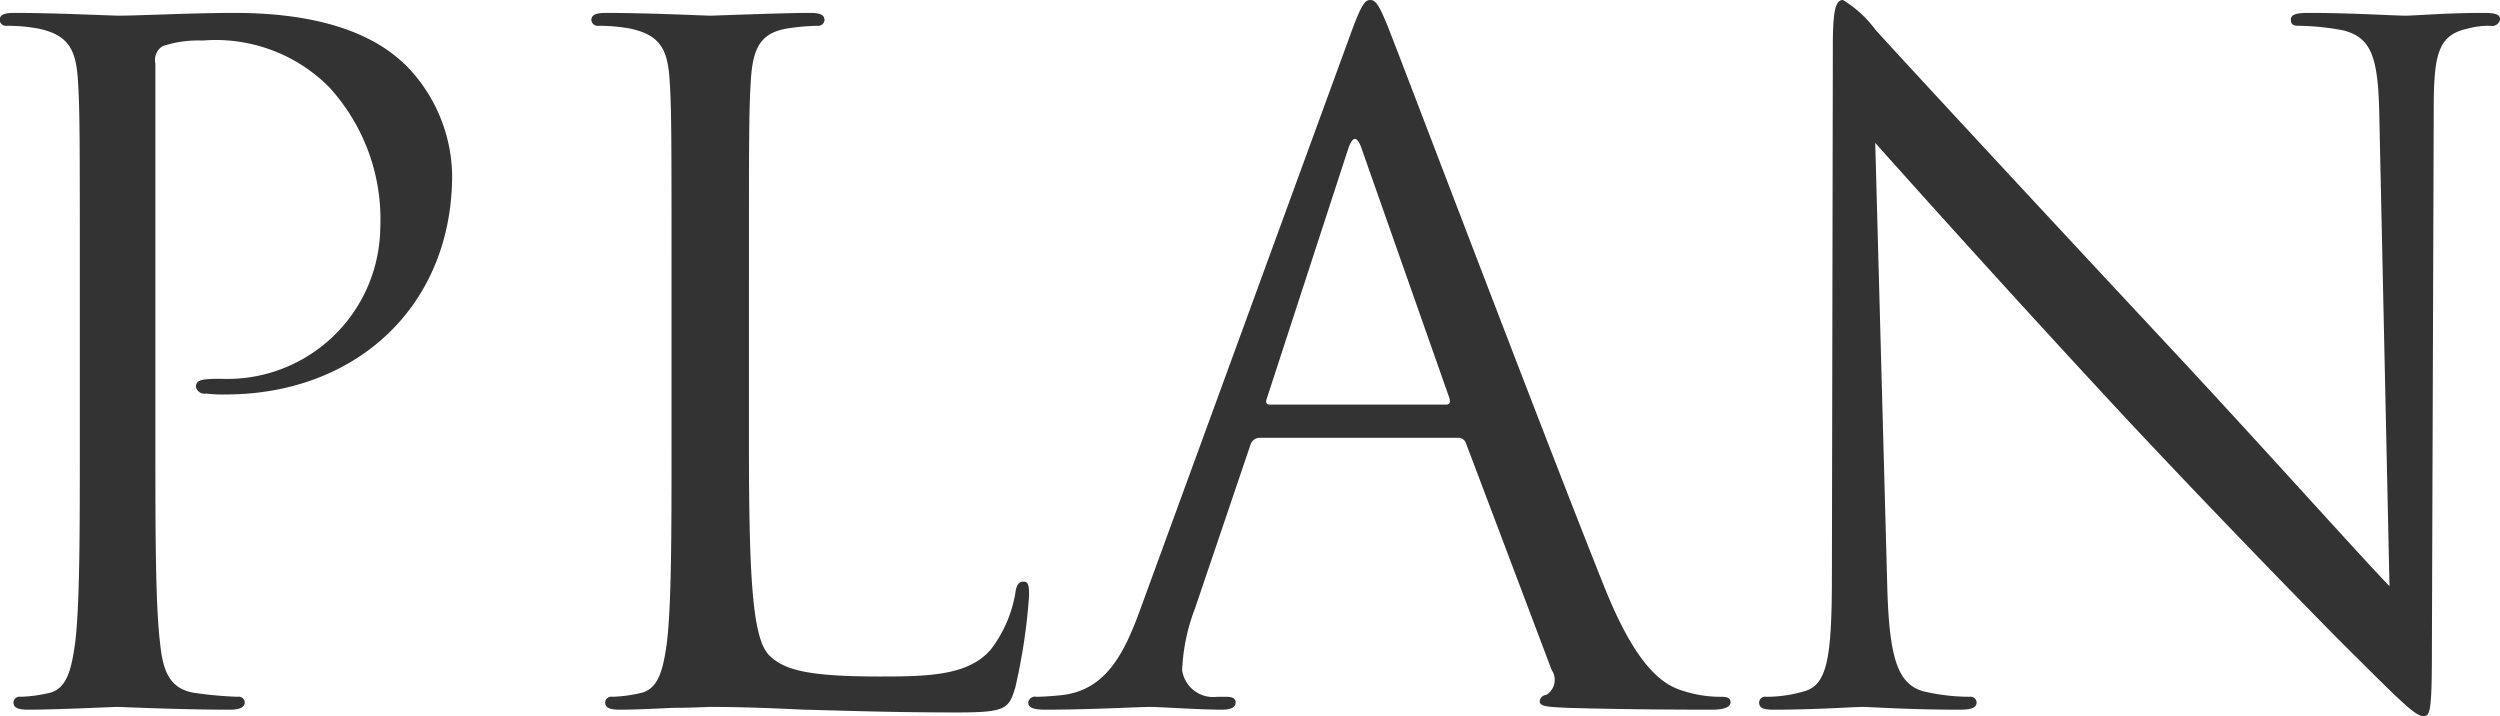 <svg xmlns="http://www.w3.org/2000/svg" width="81.374" height="23.31" viewBox="0 0 81.374 23.31">
  <defs>
    <style>
      .cls-1 {
        fill: #333;
        fill-rule: evenodd;
      }
    </style>
  </defs>
  <path id="sec_plan.svg" class="cls-1" d="M819.786,4672.37c0,2.88,0,5.25-.15,6.51-0.12.87-.27,1.53-0.87,1.65a4.631,4.631,0,0,1-.9.12,0.2,0.2,0,0,0-.24.18c0,0.18.15,0.24,0.48,0.24,0.9,0,2.79-.09,2.88-0.09,0.15,0,2.04.09,3.69,0.09,0.33,0,.48-0.09.48-0.24a0.2,0.2,0,0,0-.24-0.18,13.085,13.085,0,0,1-1.35-.12c-0.9-.12-1.08-0.78-1.17-1.65-0.15-1.26-.15-3.63-0.15-6.51v-12.33a0.527,0.527,0,0,1,.24-0.57,3.689,3.689,0,0,1,1.29-.18,5.21,5.21,0,0,1,4.11,1.5,6.366,6.366,0,0,1,1.679,4.62,4.981,4.981,0,0,1-5.189,4.89c-0.63,0-.81.03-0.81,0.27a0.284,0.284,0,0,0,.33.21,4.431,4.431,0,0,0,.63.03c4.26,0,7.379-2.88,7.379-7.14a5.212,5.212,0,0,0-1.5-3.57c-0.48-.45-1.829-1.71-5.579-1.71-1.38,0-3.12.09-3.78,0.09-0.24,0-2.04-.09-3.39-0.09-0.33,0-.48.06-0.48,0.24a0.21,0.21,0,0,0,.24.18,5.61,5.61,0,0,1,1.02.09c0.99,0.21,1.23.69,1.29,1.71,0.06,0.96.06,1.8,0.06,6.48v5.28Zm21.78-5.28c0-4.68,0-5.52.06-6.48,0.06-1.05.3-1.56,1.17-1.71a7.046,7.046,0,0,1,.99-0.09,0.21,0.21,0,0,0,.24-0.18c0-.18-0.15-0.24-0.48-0.24-0.9,0-3.09.09-3.24,0.09s-2.04-.09-3.39-0.09c-0.33,0-.48.06-0.48,0.24a0.21,0.21,0,0,0,.24.18,5.61,5.61,0,0,1,1.02.09c0.99,0.21,1.23.69,1.29,1.71,0.06,0.96.06,1.8,0.06,6.48v5.28c0,2.88,0,5.25-.15,6.51-0.12.87-.27,1.53-0.87,1.65a4.631,4.631,0,0,1-.9.12,0.2,0.2,0,0,0-.24.18c0,0.18.15,0.24,0.48,0.24,0.45,0,1.11-.03,1.71-0.06,0.6,0,1.11-.03,1.23-0.03,0.87,0,1.8.03,3.06,0.09,1.26,0.03,2.82.09,4.98,0.09,1.589,0,1.679-.12,1.889-0.81a19.152,19.152,0,0,0,.45-3c0-.33-0.03-0.45-0.18-0.45-0.18,0-.24.15-0.27,0.39a4.182,4.182,0,0,1-.78,1.8c-0.72.87-2.039,0.9-3.629,0.9-2.34,0-3.12-.21-3.6-0.69-0.54-.54-0.66-2.46-0.66-6.87v-5.34Zm12.75,10.68c-0.54,1.5-1.14,2.64-2.52,2.82-0.24.03-.66,0.06-0.87,0.06a0.224,0.224,0,0,0-.27.18c0,0.18.18,0.24,0.57,0.24,1.41,0,3.06-.09,3.39-0.09s1.62,0.09,2.34.09c0.27,0,.45-0.06.45-0.24,0-.12-0.09-0.18-0.3-0.18h-0.3a1.019,1.019,0,0,1-1.14-.87,6.335,6.335,0,0,1,.42-2.01l1.8-5.31a0.316,0.316,0,0,1,.3-0.24h6.45a0.262,0.262,0,0,1,.27.18l2.789,7.38a0.569,0.569,0,0,1-.18.81,0.225,0.225,0,0,0-.21.21c0,0.18.33,0.18,0.9,0.21,2.07,0.06,4.26.06,4.71,0.06,0.33,0,.6-0.06.6-0.24,0-.15-0.12-0.18-0.3-0.18a3.873,3.873,0,0,1-1.2-.18c-0.63-.18-1.5-0.66-2.58-3.33-1.83-4.56-6.539-16.95-6.989-18.09-0.36-.93-0.48-1.08-0.66-1.08s-0.3.18-.66,1.17Zm4.2-6.63c-0.09,0-.15-0.06-0.09-0.21l2.64-8.1q0.225-.675.45,0l2.85,8.1c0.03,0.12.03,0.21-.12,0.21h-5.73Zm19.71-8.52c0.96,1.08,4.35,4.86,7.83,8.61,3.179,3.42,7.5,7.83,7.829,8.13,1.59,1.59,1.95,1.92,2.19,1.92,0.21,0,.27-0.15.27-2.13l0.06-17.58c0-1.8.12-2.46,1.11-2.67a2.645,2.645,0,0,1,.72-0.09,0.271,0.271,0,0,0,.33-0.21c0-.18-0.21-0.21-0.54-0.21-1.23,0-2.22.09-2.55,0.09s-1.77-.09-3.12-0.09c-0.36,0-.6.03-0.6,0.21,0,0.12.03,0.21,0.24,0.21a8,8,0,0,1,1.47.15c0.93,0.24,1.14.9,1.17,2.85l0.33,15.24c-0.96-.99-4.23-4.65-7.2-7.83-4.619-4.95-9.089-9.78-9.539-10.29a3.7,3.7,0,0,0-1.05-.96c-0.24,0-.33.33-0.33,1.5l-0.03,17.19c0,2.73-.15,3.6-0.9,3.81a4.3,4.3,0,0,1-1.23.18,0.2,0.2,0,0,0-.24.18c0,0.21.18,0.24,0.48,0.24,1.35,0,2.61-.09,2.88-0.09s1.47,0.09,3.18.09c0.36,0,.54-0.06.54-0.24a0.2,0.2,0,0,0-.24-0.18,6.579,6.579,0,0,1-1.5-.18c-0.81-.24-1.11-1.02-1.17-3.48Z" transform="translate(-817.188 -4657.97)"/>
</svg>
